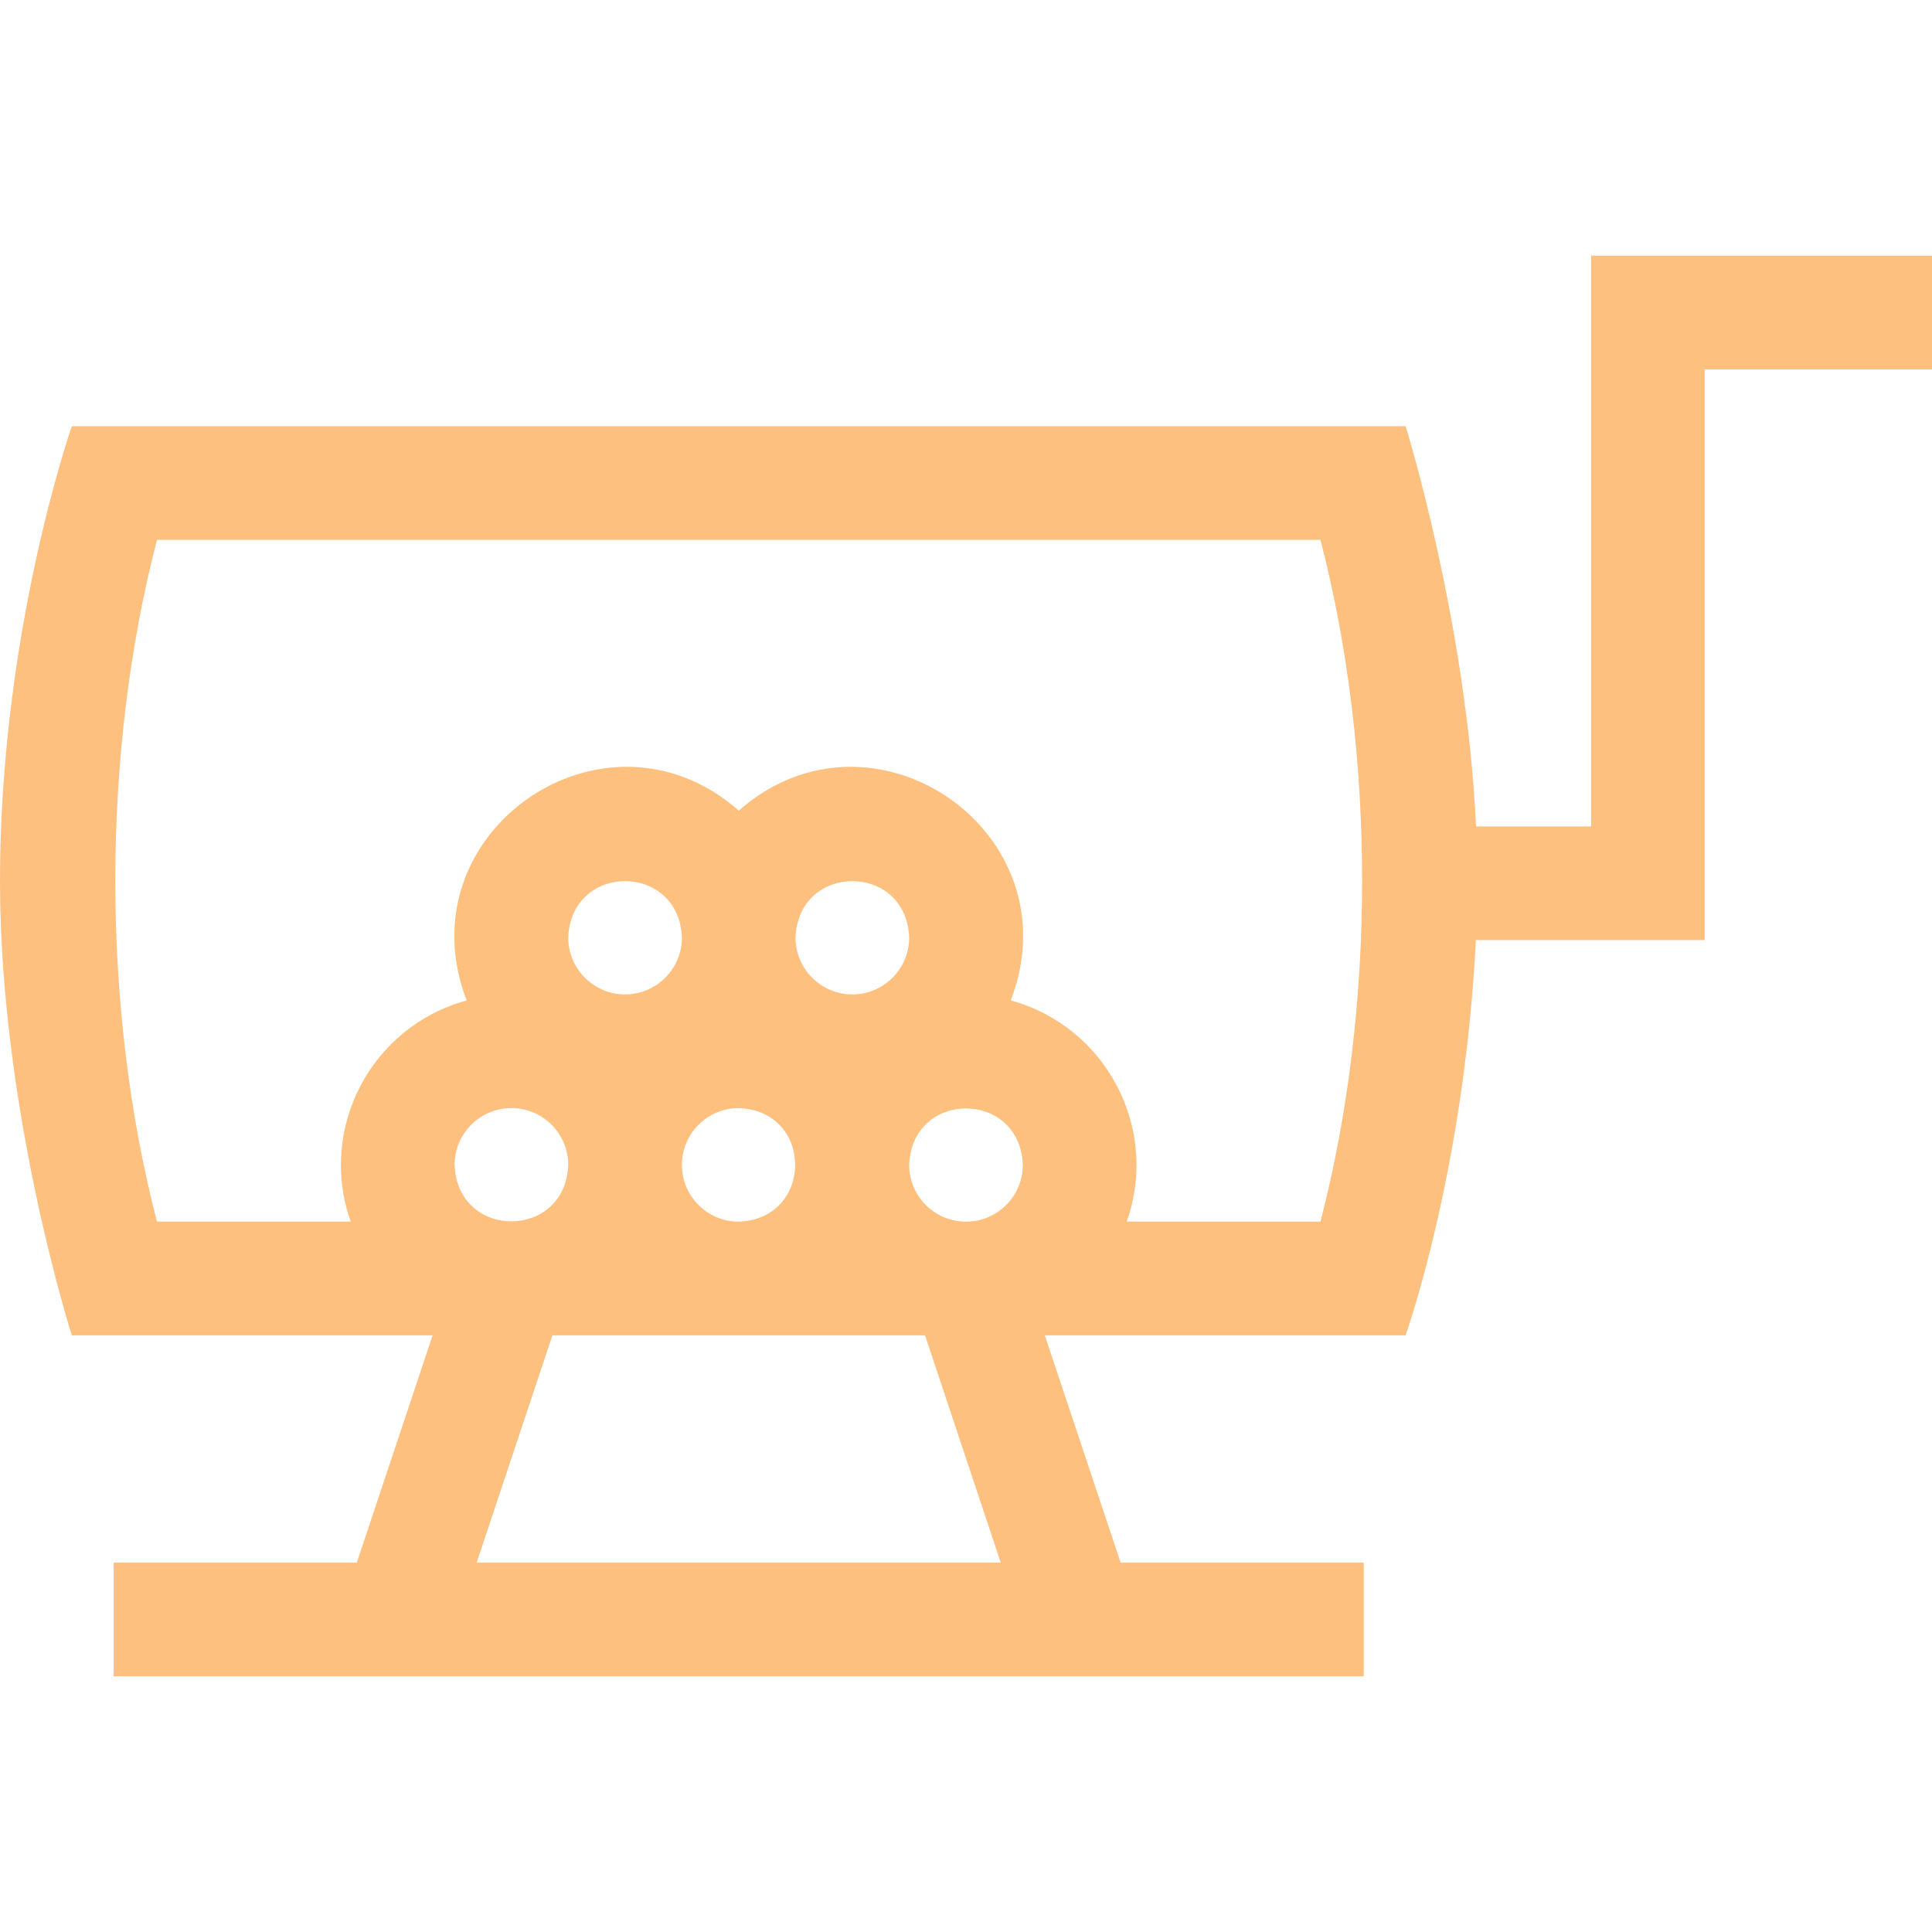 <svg width="24" height="24" viewBox="0 0 24 24" fill="none" xmlns="http://www.w3.org/2000/svg">
<path d="M19.765 3.176V10.267H18.336C18.217 7.721 17.463 5.301 17.461 5.294H0.892C0.891 5.299 -0.007 7.867 5.39646e-05 10.974C0.006 13.816 0.891 16.584 0.892 16.588H5.374L4.432 19.412H1.412V20.823H16.941V19.412H13.921L12.979 16.588H17.461C17.468 16.561 18.189 14.547 18.334 11.678H21.176V4.588H24V3.176H19.765ZM12 15.176C11.611 15.176 11.294 14.86 11.294 14.471C11.33 13.535 12.671 13.536 12.706 14.471C12.706 14.86 12.389 15.176 12 15.176ZM8.471 14.471C8.471 14.081 8.787 13.765 9.177 13.765C10.112 13.8 10.111 15.141 9.177 15.176C8.787 15.176 8.471 14.86 8.471 14.471ZM10.588 12.353C10.199 12.353 9.882 12.036 9.882 11.647C9.918 10.712 11.259 10.712 11.294 11.647C11.294 12.036 10.977 12.353 10.588 12.353ZM7.765 12.353C7.376 12.353 7.059 12.036 7.059 11.647C7.094 10.712 8.435 10.712 8.471 11.647C8.471 12.036 8.154 12.353 7.765 12.353ZM6.353 13.765C6.742 13.765 7.059 14.081 7.059 14.471C7.023 15.406 5.682 15.405 5.647 14.471C5.647 14.081 5.964 13.765 6.353 13.765ZM5.921 19.412L6.862 16.588H11.491L12.432 19.412H5.921ZM16.403 15.176H13.996C14.408 14.015 13.739 12.75 12.556 12.428C13.358 10.342 10.842 8.603 9.177 10.07C7.51 8.602 4.996 10.344 5.797 12.428C4.614 12.75 3.945 14.014 4.357 15.176H1.95C1.259 12.518 1.261 9.357 1.95 6.706H16.403C17.093 9.36 17.093 12.521 16.403 15.176Z" fill="#FEC07E"/>
</svg>
